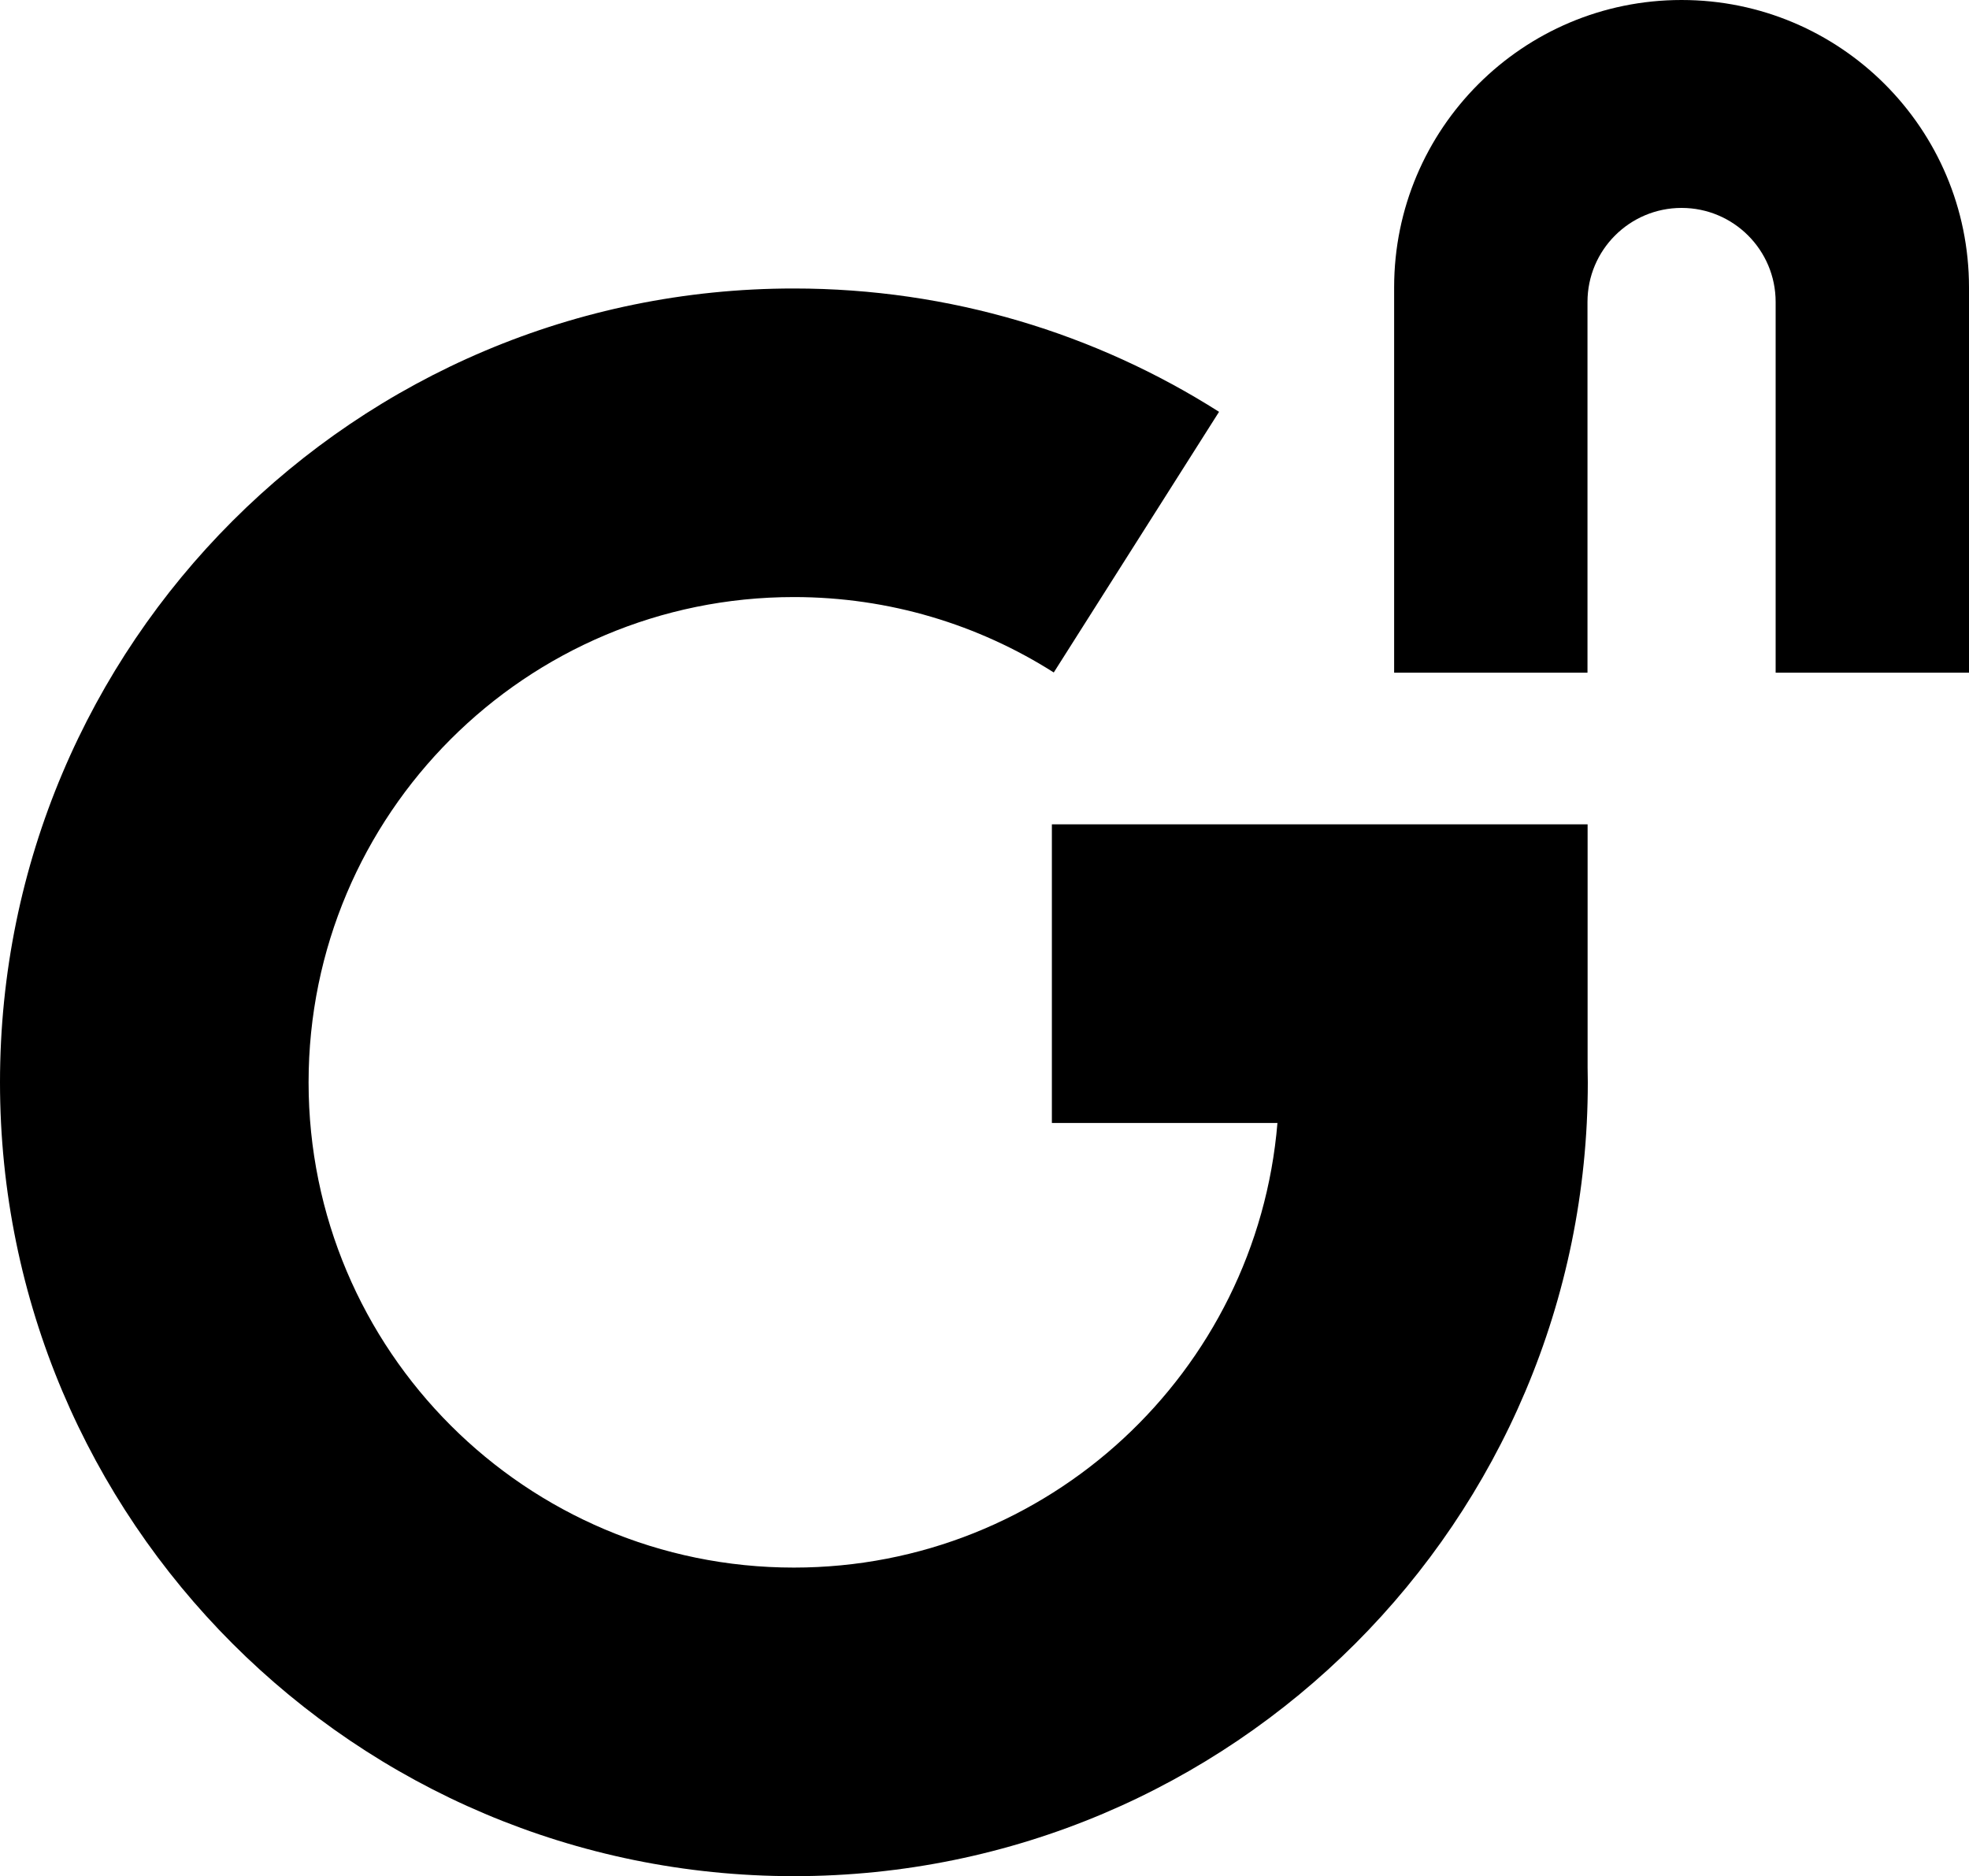 <?xml version="1.0" encoding="utf-8"?>
<!-- Generator: Adobe Illustrator 25.4.1, SVG Export Plug-In . SVG Version: 6.00 Build 0)  -->
<svg version="1.1" id="Layer_1" xmlns="http://www.w3.org/2000/svg" xmlns:xlink="http://www.w3.org/1999/xlink" x="0px" y="0px"
	 width="50px" height="47.644px" viewBox="0 0 50 47.644" enable-background="new 0 0 50 47.644" xml:space="preserve">
<g id="logo_visus_2021_00000063605100203655742840000002283889861575563163_">
	<g id="Gn2021_preto_00000144338983416554368140000015744392311138904492_">
		<g>
			<path d="M42.701,0c-4.031,0-7.299,3.268-7.299,7.299v9.784h4.91V7.669c0-1.319,1.07-2.389,2.389-2.389
				c1.319,0,2.389,1.069,2.389,2.389v9.414H50V7.299C50,3.268,46.732,0,42.701,0z"/>
			<path d="M40.315,27.108v-6.175h-1.085h-8.633h-3.886v7.584h5.72l0.008-0.001c-0.524,6.323-5.821,11.292-12.28,11.292
				c-6.806,0-12.323-5.517-12.323-12.323c0-6.806,5.517-12.323,12.323-12.323c2.428,0,4.692,0.703,6.6,1.915l4.197-6.619
				c-3.121-1.983-6.825-3.132-10.797-3.132C9.026,7.325,0,16.35,0,27.484c0,11.134,9.026,20.16,20.16,20.16s20.16-9.026,20.16-20.16
				C40.319,27.358,40.318,27.233,40.315,27.108z"/>
			<path d="M32.44,28.516"/>
		</g>
	</g>
</g>
</svg>

